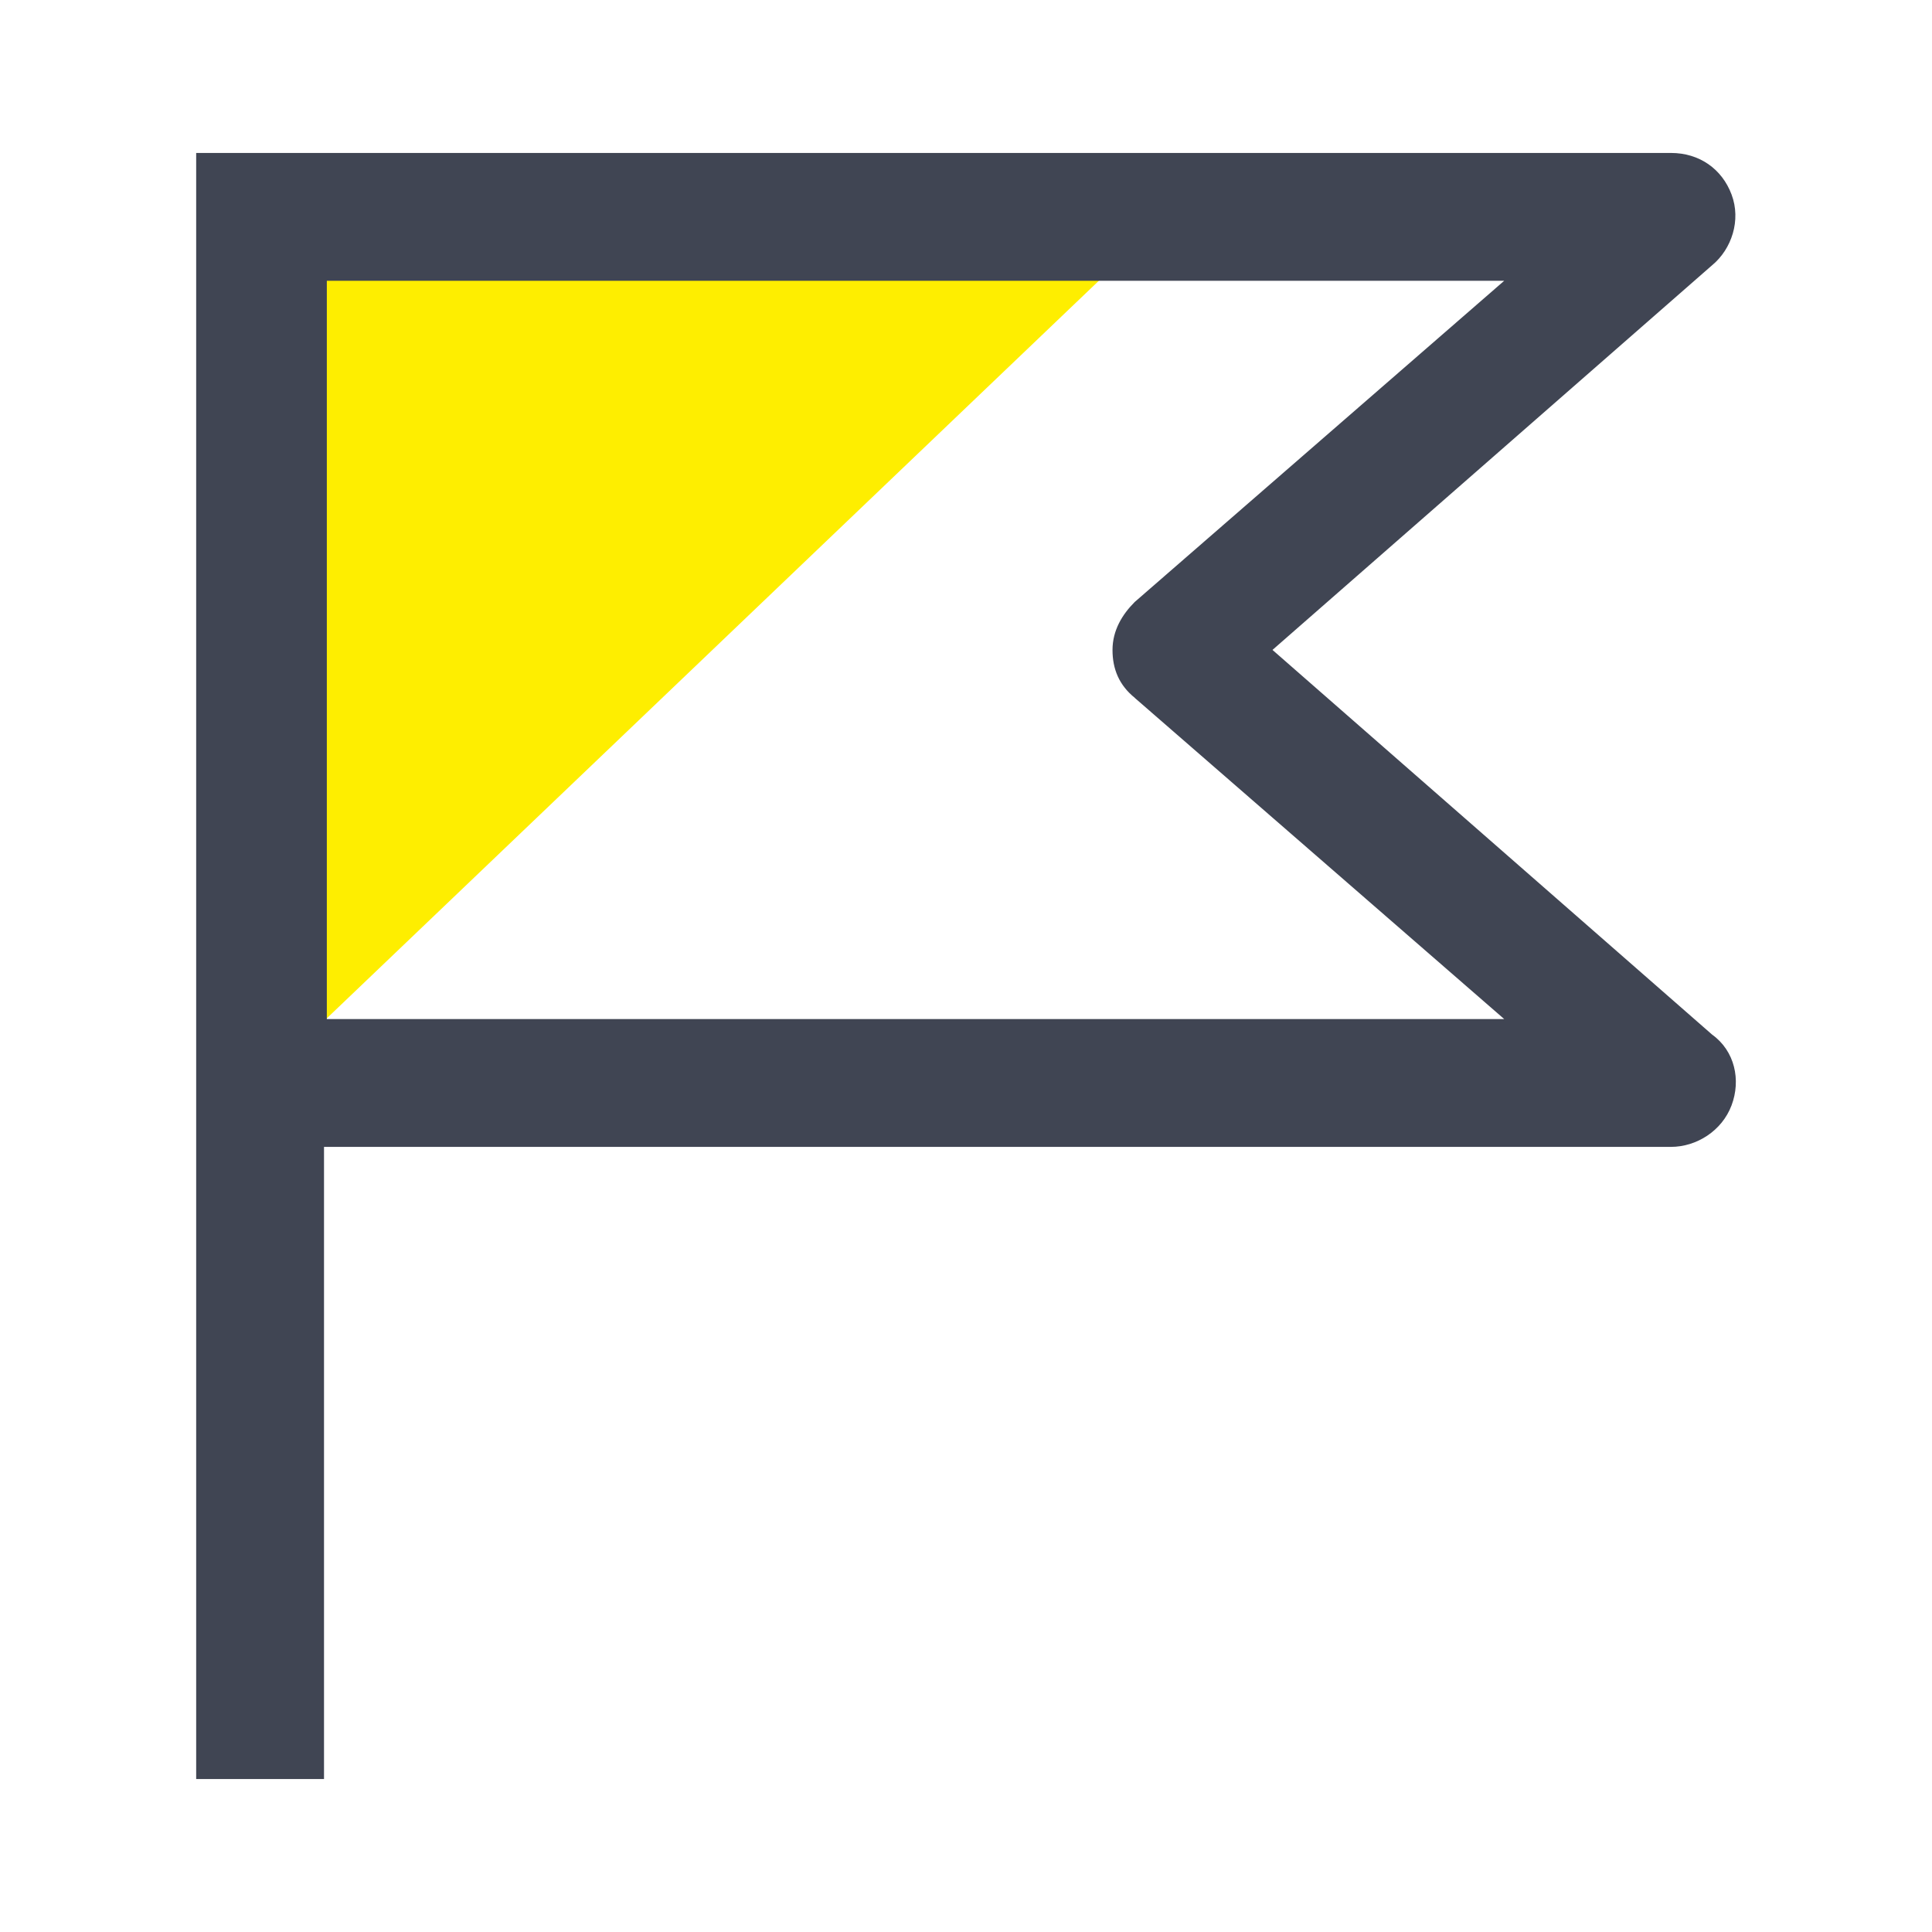 <svg width="24" height="24" viewBox="0 0 24 24" fill="none" xmlns="http://www.w3.org/2000/svg">
<path fill-rule="evenodd" clip-rule="evenodd" d="M3.639 2.802H14.368L3.374 13.305H3.211V2.802H3.639Z" fill="#FEEE00"/>
<path fill-rule="evenodd" clip-rule="evenodd" d="M21.208 3.215L15.655 8.074L21.208 12.932C21.451 13.106 21.521 13.418 21.417 13.696C21.312 13.973 21.035 14.147 20.757 14.147H3.925V22H2.537V2H20.757C21.07 2 21.312 2.174 21.417 2.451C21.521 2.729 21.417 3.041 21.208 3.215ZM3.96 3.388V12.759H18.953L14.163 8.594C13.989 8.455 13.92 8.282 13.92 8.074C13.92 7.865 14.024 7.692 14.163 7.553L18.953 3.388H3.96Z" fill="#404553"/>
<path d="M15.655 8.074L15.59 7.998L15.504 8.074L15.59 8.149L15.655 8.074ZM21.208 3.215L21.144 3.138L21.142 3.139L21.208 3.215ZM21.208 12.932L21.142 13.008L21.15 13.014L21.208 12.932ZM3.925 14.147V14.047H3.825V14.147H3.925ZM3.925 22V22.1H4.025V22H3.925ZM2.537 22H2.437V22.1H2.537V22ZM2.537 2V1.9H2.437V2H2.537ZM21.417 2.451L21.323 2.486L21.417 2.451ZM3.96 12.759H3.86V12.859H3.96V12.759ZM3.96 3.388V3.288H3.86V3.388H3.96ZM18.953 12.759V12.859H19.22L19.018 12.683L18.953 12.759ZM14.163 8.594L14.229 8.519L14.226 8.516L14.163 8.594ZM14.163 7.553L14.097 7.477L14.092 7.482L14.163 7.553ZM18.953 3.388L19.018 3.464L19.22 3.288H18.953V3.388ZM15.721 8.149L21.274 3.29L21.142 3.139L15.59 7.998L15.721 8.149ZM21.274 12.857L15.721 7.998L15.59 8.149L21.142 13.008L21.274 12.857ZM21.51 13.731C21.628 13.418 21.552 13.055 21.267 12.851L21.15 13.014C21.351 13.157 21.414 13.418 21.323 13.661L21.51 13.731ZM20.757 14.247C21.073 14.247 21.39 14.05 21.51 13.731L21.323 13.661C21.235 13.897 20.996 14.047 20.757 14.047V14.247ZM3.925 14.247H20.757V14.047H3.925V14.247ZM4.025 22V14.147H3.825V22H4.025ZM2.537 22.1H3.925V21.9H2.537V22.1ZM2.437 2V22H2.637V2H2.437ZM20.757 1.9H2.537V2.1H20.757V1.9ZM21.51 2.416C21.391 2.099 21.111 1.9 20.757 1.9V2.1C21.028 2.1 21.233 2.248 21.323 2.486L21.51 2.416ZM21.272 3.292C21.51 3.093 21.631 2.737 21.51 2.416L21.323 2.486C21.411 2.721 21.323 2.989 21.144 3.138L21.272 3.292ZM4.06 12.759V3.388H3.86V12.759H4.06ZM18.953 12.659H3.96V12.859H18.953V12.659ZM14.097 8.67L18.887 12.834L19.018 12.683L14.229 8.519L14.097 8.67ZM13.82 8.074C13.82 8.308 13.9 8.512 14.101 8.672L14.226 8.516C14.079 8.398 14.02 8.255 14.02 8.074H13.82ZM14.092 7.482C13.943 7.632 13.82 7.829 13.82 8.074H14.02C14.02 7.901 14.106 7.752 14.234 7.624L14.092 7.482ZM18.887 3.313L14.097 7.477L14.229 7.628L19.018 3.464L18.887 3.313ZM3.96 3.488H18.953V3.288H3.96V3.488Z" fill="#404553"/>
</svg>
